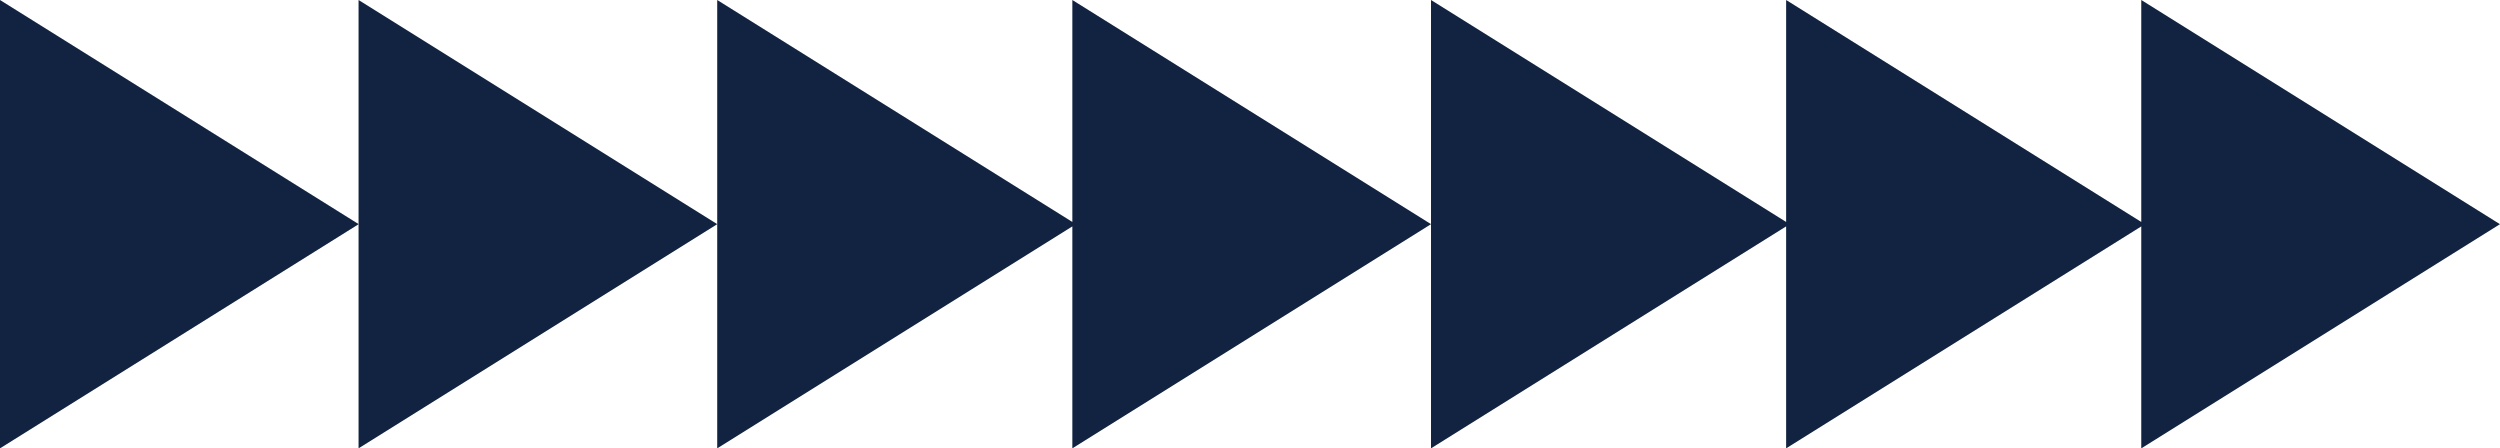 <svg xmlns="http://www.w3.org/2000/svg" width="97.753" height="17.531" viewBox="0 0 97.753 17.531">
  <g id="tel-arroow" transform="translate(-560.525 -2326.434)">
    <path id="パス_1081" data-name="パス 1081" d="M258.357,210.6h-8.679l8.766,14.025L267.21,210.6h-8.679l8.679-13.886h-8.679l8.679-13.886H249.679l8.679,13.886h-8.679Z" transform="translate(433.651 2593.644) rotate(-90)" fill="#112340"/>
    <path id="パス_1082" data-name="パス 1082" d="M258.531,183.2l8.679-13.886H249.679l8.679,13.886h-8.679l8.766,14.025L267.21,183.2Z" transform="translate(419.255 2593.644) rotate(-90)" fill="#112340"/>
    <path id="パス_1083" data-name="パス 1083" d="M249.679,162.524l8.766,14.025,8.765-14.025Z" transform="translate(412.021 2593.644) rotate(-90)" fill="#112340"/>
    <path id="パス_1084" data-name="パス 1084" d="M249.679,155.735l8.766,14.025,8.765-14.025Z" transform="translate(404.79 2593.644) rotate(-90)" fill="#112340"/>
  </g>
</svg>

